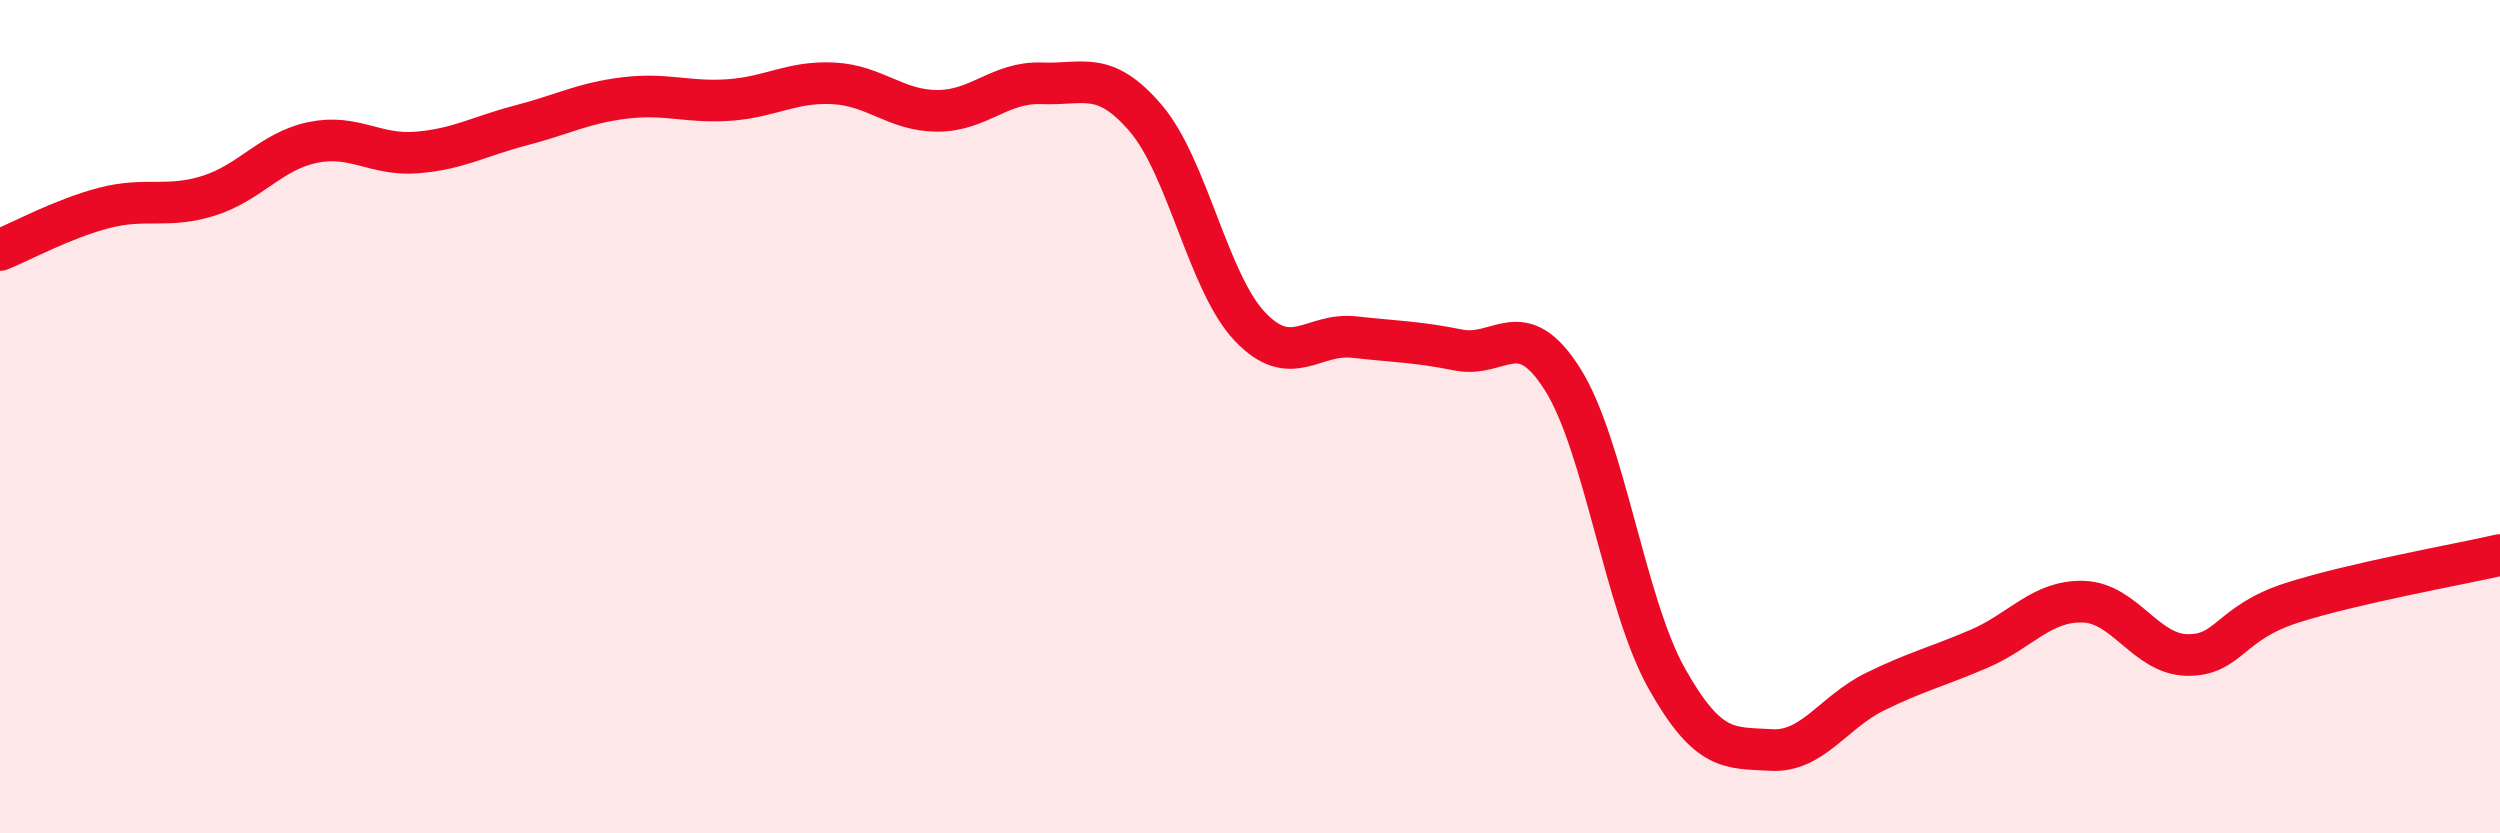 
    <svg width="60" height="20" viewBox="0 0 60 20" xmlns="http://www.w3.org/2000/svg">
      <path
        d="M 0,6 C 0.5,5.8 1.5,5.25 2.5,4.99 C 3.5,4.73 4,5.01 5,4.7 C 6,4.39 6.5,3.63 7.5,3.42 C 8.5,3.21 9,3.74 10,3.66 C 11,3.58 11.5,3.27 12.5,3.01 C 13.5,2.75 14,2.47 15,2.35 C 16,2.23 16.5,2.47 17.5,2.4 C 18.5,2.33 19,1.95 20,2 C 21,2.05 21.5,2.66 22.5,2.66 C 23.5,2.66 24,1.96 25,2 C 26,2.04 26.5,1.67 27.5,2.84 C 28.5,4.01 29,6.79 30,7.84 C 31,8.89 31.5,7.98 32.5,8.09 C 33.5,8.2 34,8.2 35,8.4 C 36,8.6 36.5,7.52 37.5,9.1 C 38.5,10.68 39,14.5 40,16.28 C 41,18.06 41.5,17.94 42.5,18 C 43.5,18.06 44,17.09 45,16.6 C 46,16.11 46.5,16 47.5,15.57 C 48.5,15.14 49,14.41 50,14.44 C 51,14.47 51.5,15.71 52.5,15.72 C 53.5,15.73 53.5,14.95 55,14.47 C 56.5,13.99 59,13.55 60,13.32L60 20L0 20Z"
        fill="#EB0A25"
        opacity="0.1"
        stroke-linecap="round"
        stroke-linejoin="round"
      />
      <path
        d="M 0,6 C 0.5,5.8 1.5,5.25 2.5,4.99 C 3.5,4.73 4,5.01 5,4.7 C 6,4.39 6.5,3.63 7.5,3.42 C 8.5,3.21 9,3.74 10,3.66 C 11,3.58 11.5,3.27 12.5,3.01 C 13.5,2.75 14,2.47 15,2.35 C 16,2.23 16.5,2.47 17.5,2.4 C 18.5,2.33 19,1.95 20,2 C 21,2.05 21.5,2.66 22.5,2.66 C 23.5,2.66 24,1.96 25,2 C 26,2.04 26.5,1.67 27.5,2.84 C 28.5,4.01 29,6.79 30,7.84 C 31,8.89 31.5,7.98 32.5,8.09 C 33.5,8.2 34,8.2 35,8.4 C 36,8.6 36.5,7.52 37.5,9.1 C 38.5,10.68 39,14.5 40,16.28 C 41,18.06 41.5,17.94 42.5,18 C 43.5,18.06 44,17.09 45,16.6 C 46,16.11 46.5,16 47.5,15.57 C 48.5,15.14 49,14.41 50,14.44 C 51,14.47 51.5,15.71 52.5,15.72 C 53.5,15.73 53.5,14.95 55,14.47 C 56.5,13.99 59,13.55 60,13.32"
        stroke="#EB0A25"
        stroke-width="1"
        fill="none"
        stroke-linecap="round"
        stroke-linejoin="round"
      />
    </svg>
  